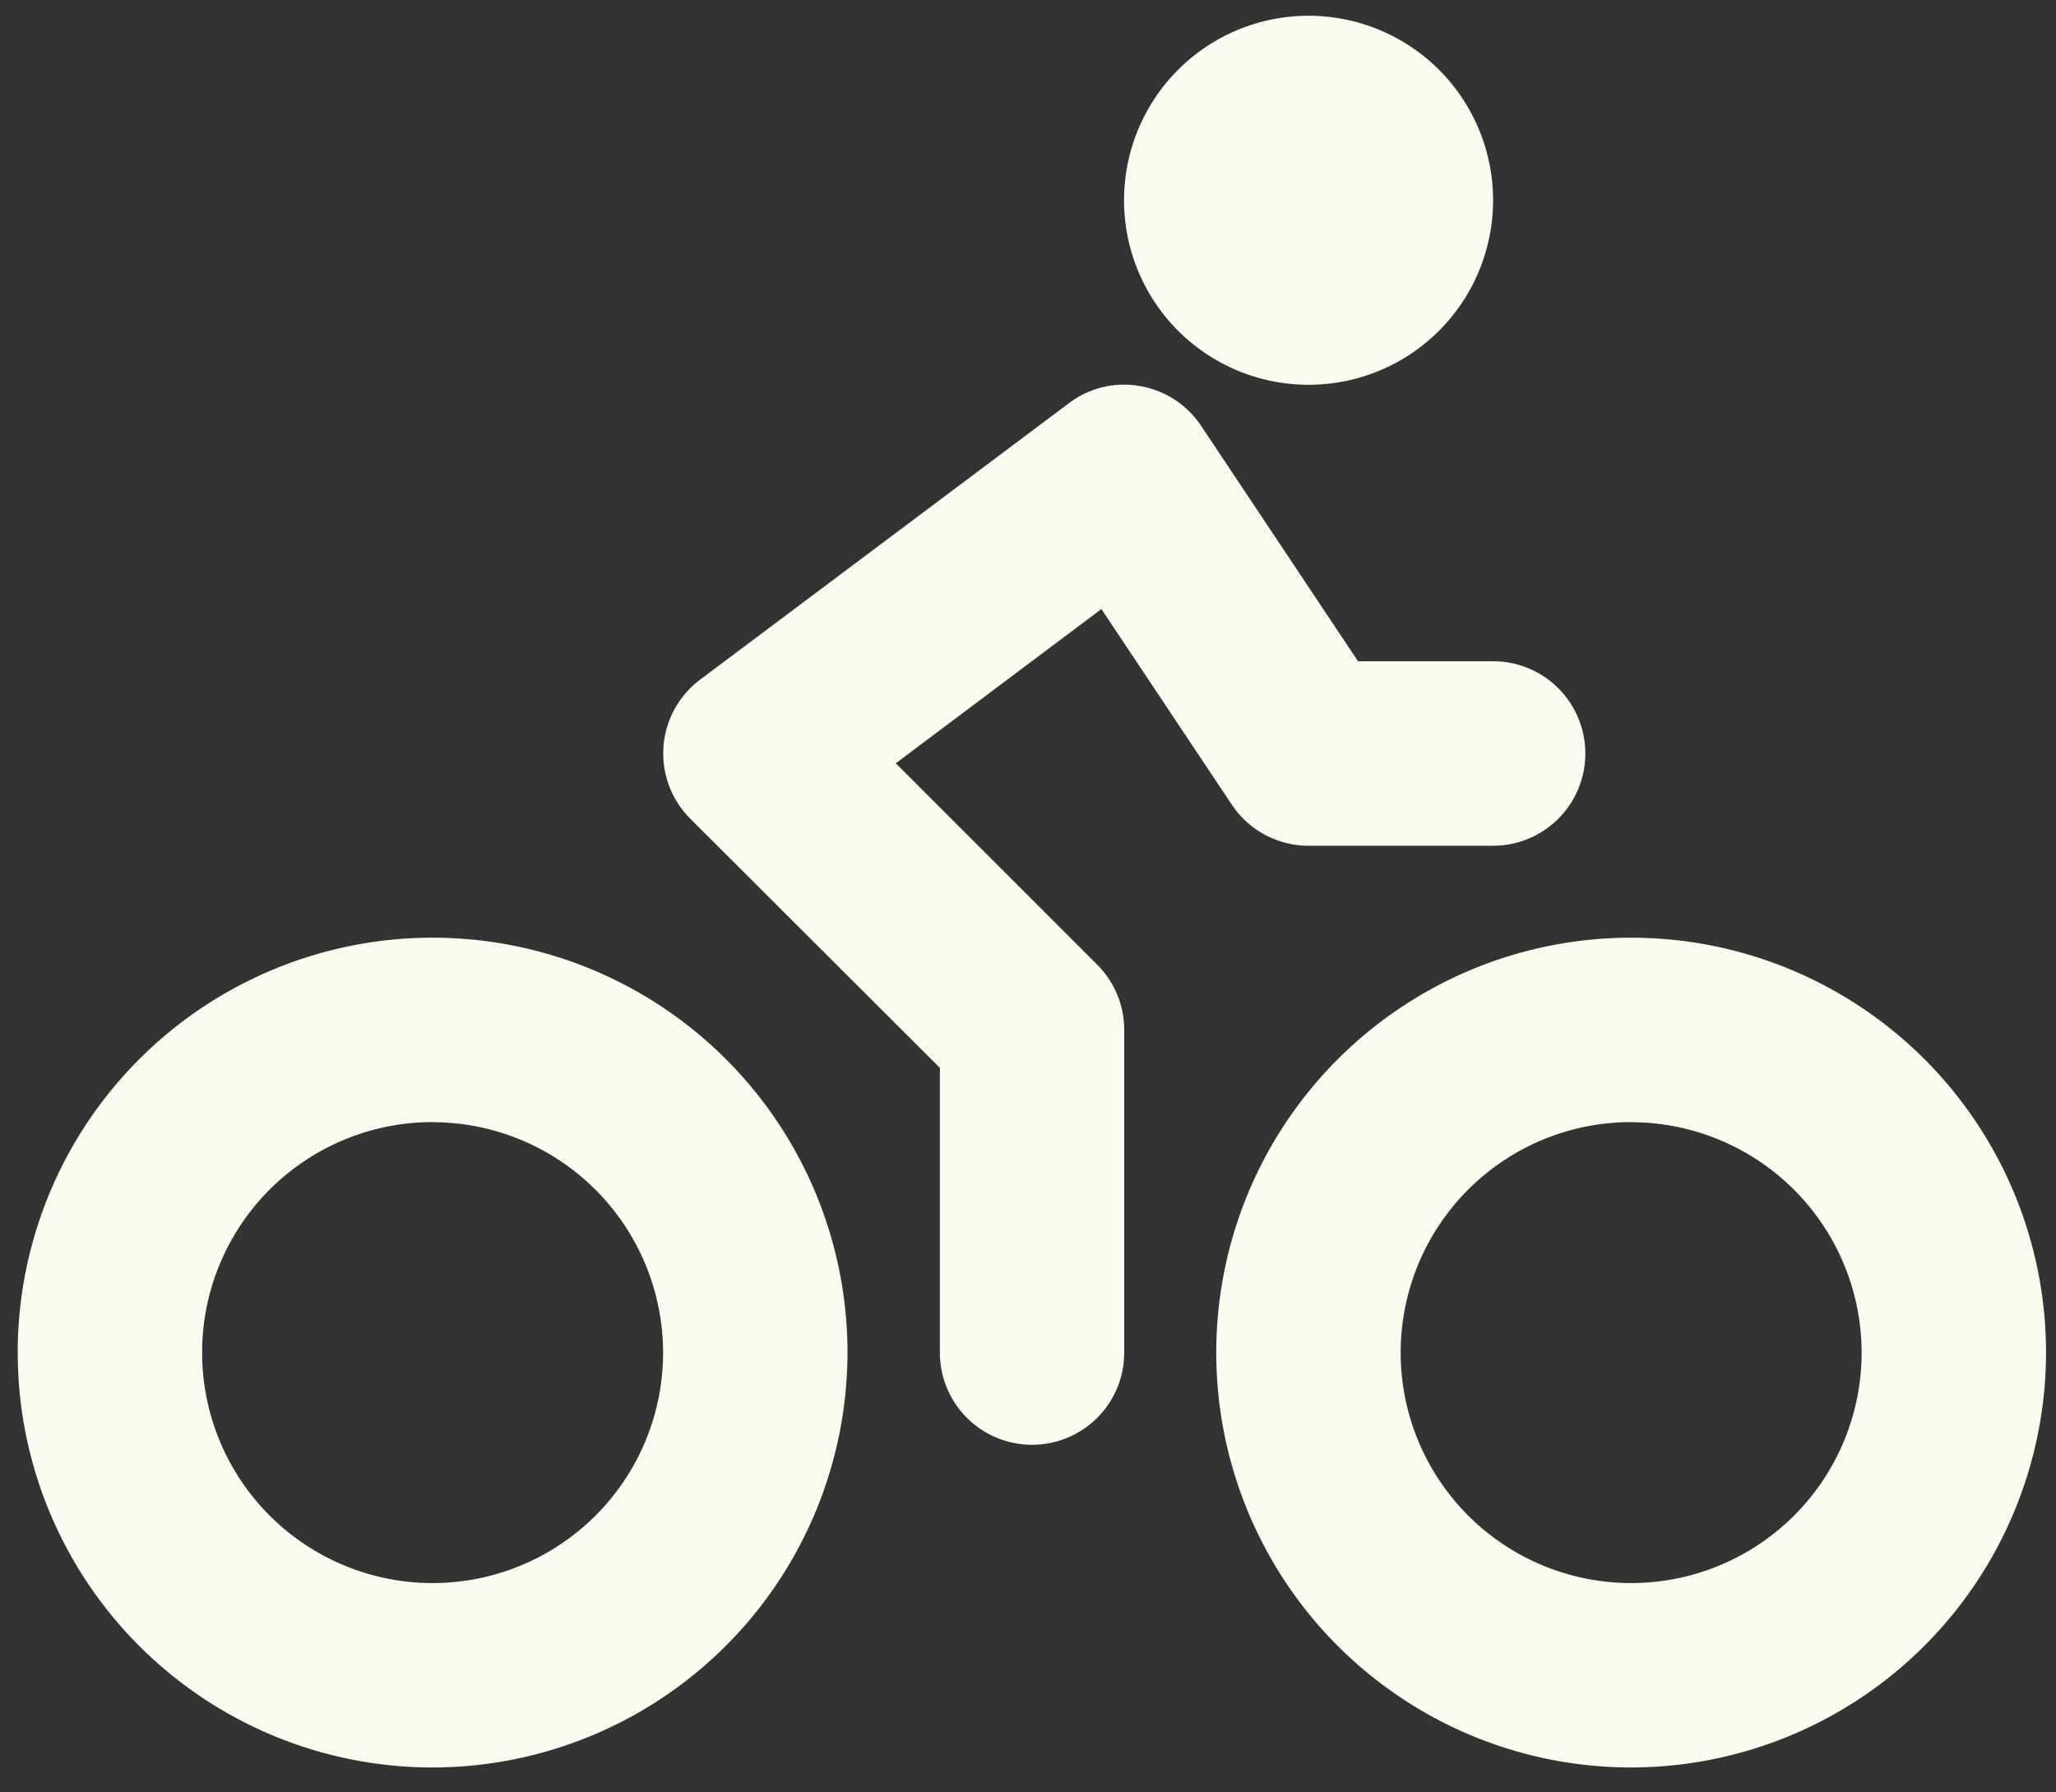 <svg xmlns="http://www.w3.org/2000/svg" xmlns:xlink="http://www.w3.org/1999/xlink" width="39" height="34" viewBox="0 0 39 34">
  <rect x="0" y="0" width="39" height="34" fill="#333333" stroke="none"/>
  <defs>
    <clipPath id="clip-path">
      <rect id="Rectangle_170" data-name="Rectangle 170" width="39" height="34" transform="translate(-0.19 -0.299)" fill="#fafcef"/>
    </clipPath>
  </defs>
  <g id="Group_752" data-name="Group 752" transform="translate(0.348 0.299)">
    <g id="Group_751" data-name="Group 751" transform="translate(-0.158)" clip-path="url(#clip-path)">
      <path id="Path_149" data-name="Path 149" d="M20.87,25.74a7.87,7.87,0,1,1,7.87-7.87,7.879,7.879,0,0,1-7.87,7.87m0-12.242a4.372,4.372,0,1,0,4.372,4.372A4.376,4.376,0,0,0,20.87,13.5" transform="translate(9.881 7.488)" fill="#fafcef"/>
      <path id="Path_150" data-name="Path 150" d="M7.87,25.74a7.87,7.87,0,1,1,7.87-7.87,7.879,7.879,0,0,1-7.87,7.87m0-12.242a4.372,4.372,0,1,0,4.372,4.372A4.376,4.376,0,0,0,7.87,13.5" transform="translate(0.146 7.488)" fill="#fafcef"/>
      <path id="Path_151" data-name="Path 151" d="M15.5,7A3.5,3.5,0,1,1,19,3.5,3.5,3.5,0,0,1,15.5,7" transform="translate(9.132 0)" fill="#fafcef"/>
      <path id="Path_152" data-name="Path 152" d="M14,24.112a1.747,1.747,0,0,1-1.749-1.749v-5.4L7.512,12.232A1.75,1.75,0,0,1,7.7,9.6l7-5.247a1.726,1.726,0,0,1,1.345-.324,1.749,1.749,0,0,1,1.159.752l2.978,4.468h2.562a1.749,1.749,0,0,1,0,3.5h-3.5a1.751,1.751,0,0,1-1.455-.778L15.314,8.259l-3.9,2.926,3.821,3.821a1.741,1.741,0,0,1,.512,1.236v6.121A1.747,1.747,0,0,1,14,24.112" transform="translate(5.388 2.995)" fill="#fafcef"/>
    </g>
  </g>
</svg>
